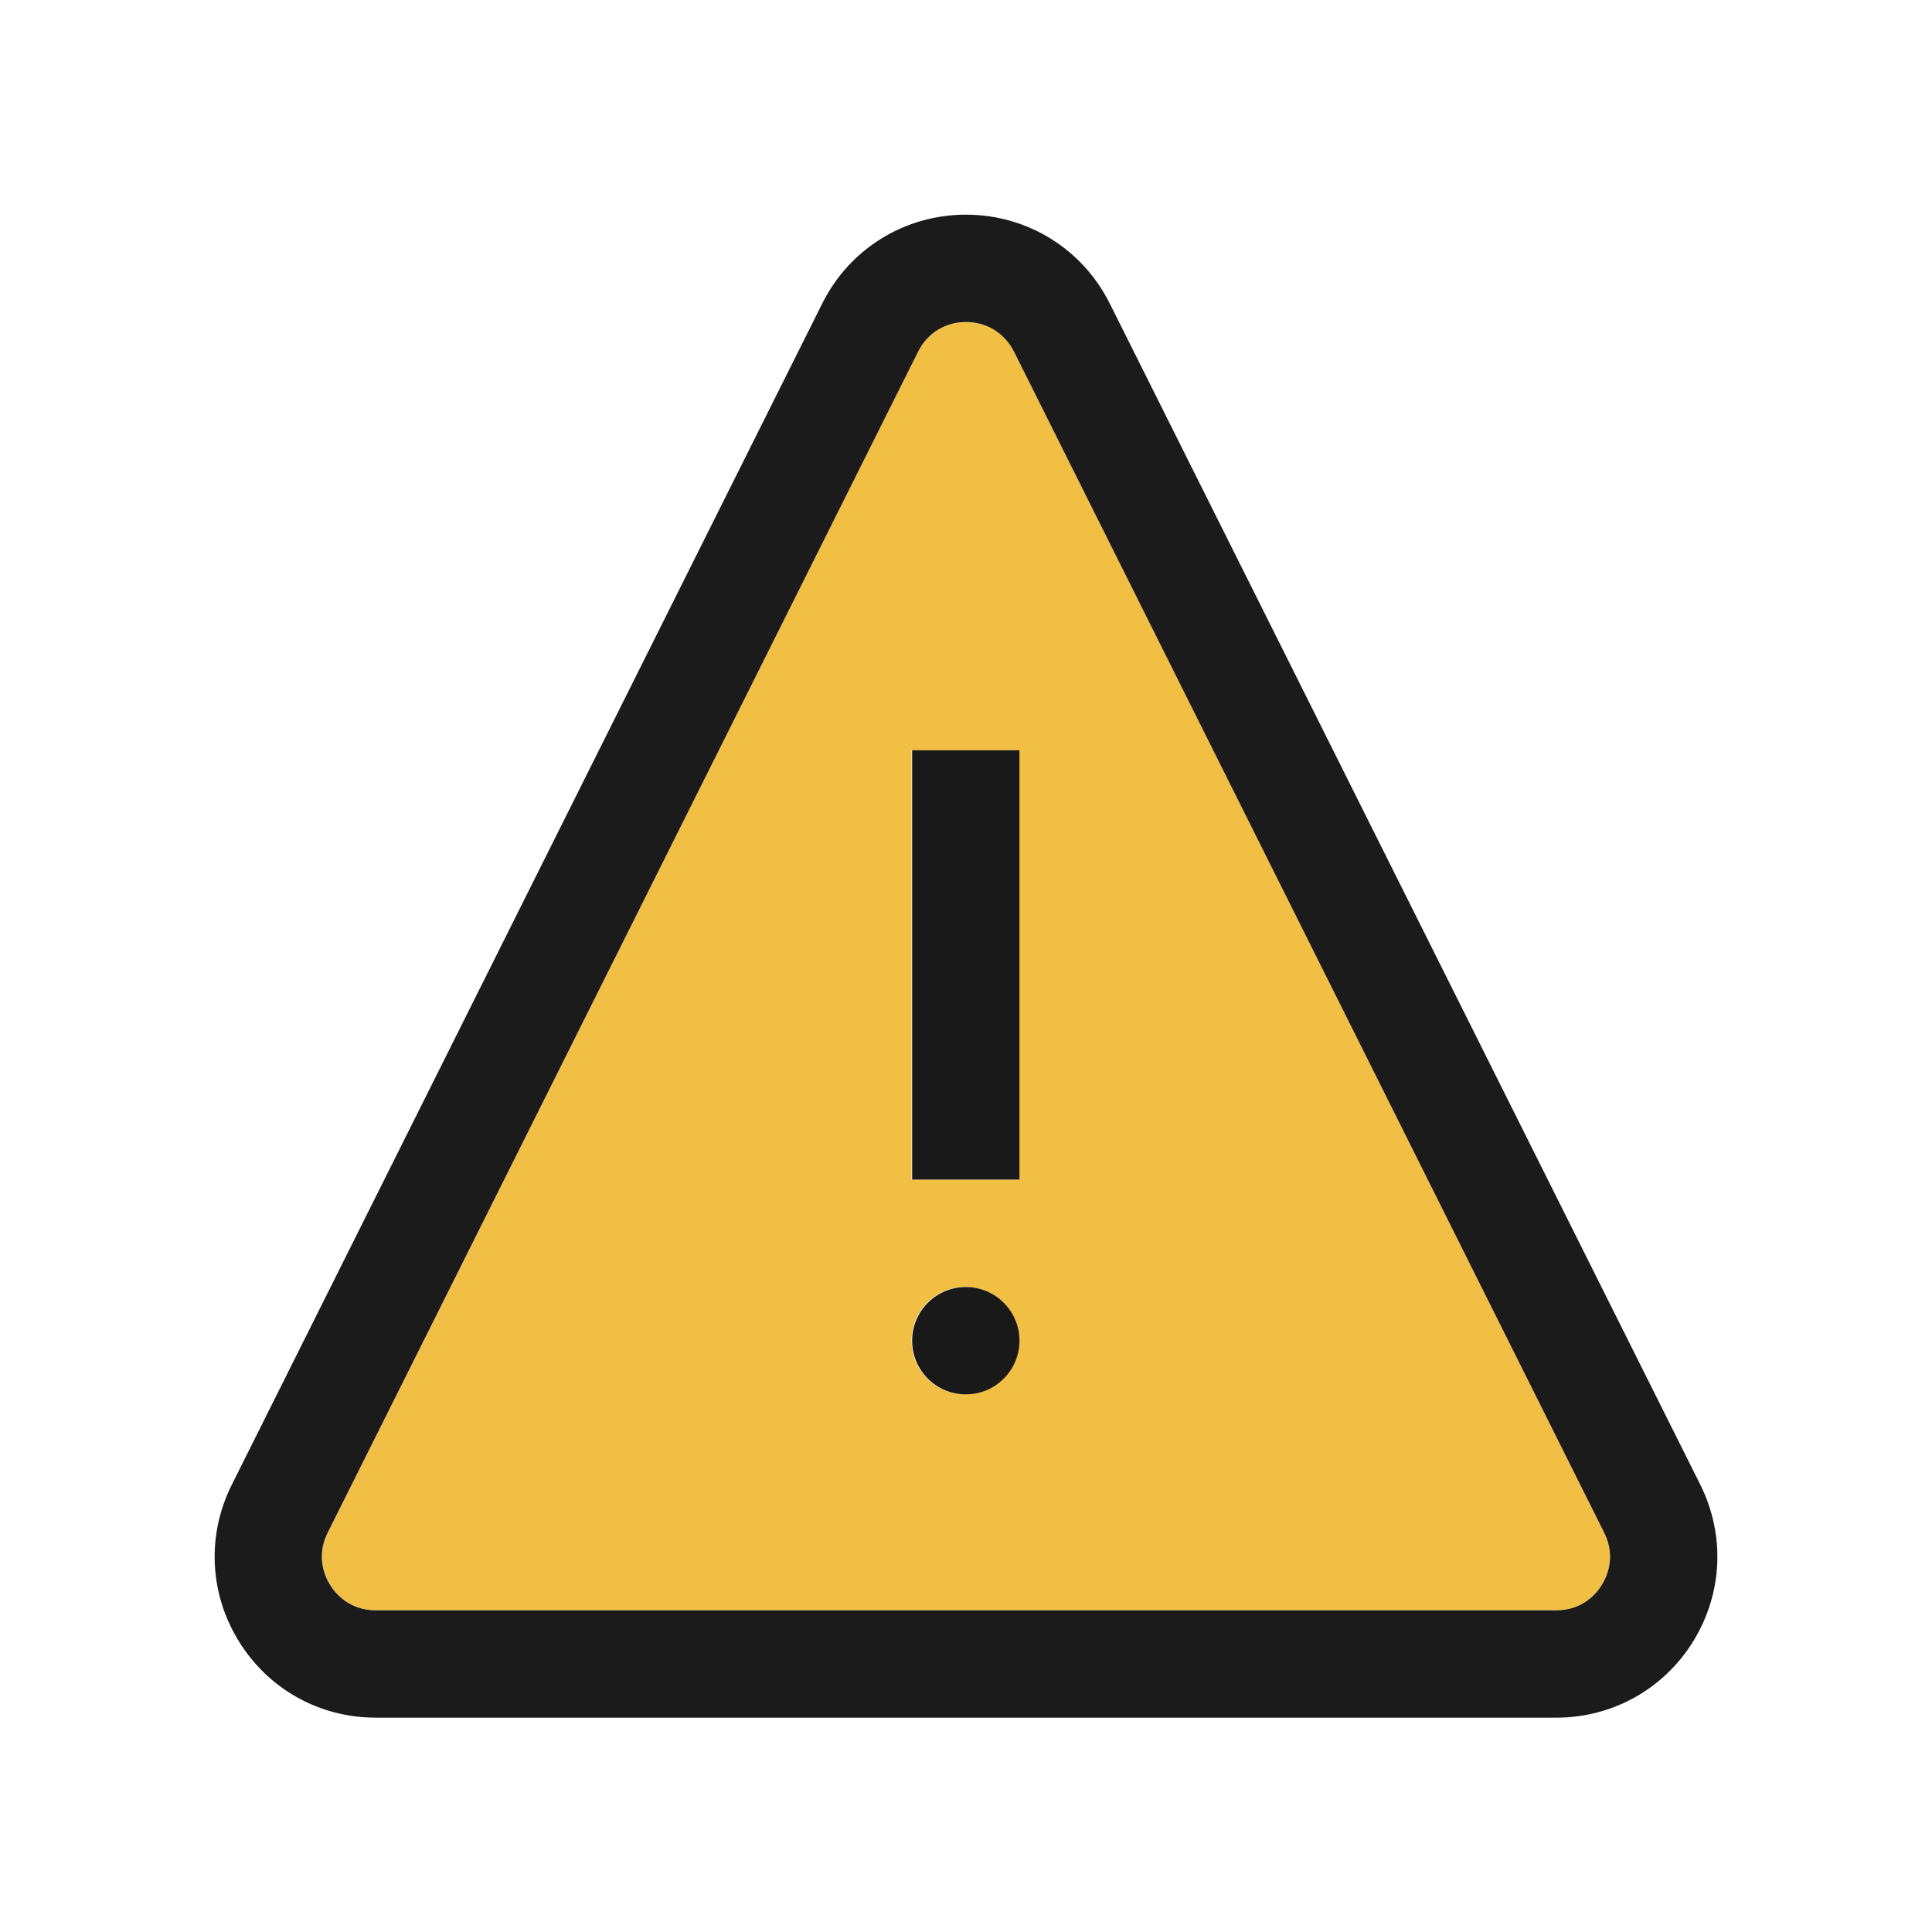 <svg xmlns="http://www.w3.org/2000/svg" width="18" height="18" viewBox="0 0 18 18">
  <g fill="none" fill-rule="evenodd">
    <path fill="#F0BF43" d="M8.493,10.99 L9.492,10.99 L9.492,6.99 L8.493,6.99 L8.493,10.99 Z M8.992,12.99 C8.716,12.99 8.493,12.767 8.493,12.49 C8.493,12.214 8.716,11.99 8.992,11.99 C9.269,11.99 9.492,12.214 9.492,12.49 C9.492,12.767 9.269,12.99 8.992,12.99 Z M9.447,3.276 C9.361,3.103 9.193,3 9,3 C8.806,3 8.639,3.103 8.554,3.276 L3.055,14.279 C2.942,14.504 3.032,14.694 3.076,14.766 C3.12,14.837 3.25,15.003 3.5,15.003 L14.499,15.003 C14.751,15.003 14.88,14.837 14.923,14.766 C14.968,14.694 15.058,14.504 14.945,14.279 L9.447,3.276 Z"/>
    <path fill="#1C1B1B" d="M14.924,14.766 C14.881,14.837 14.752,15.003 14.5,15.003 L3.5,15.003 C3.248,15.003 3.119,14.837 3.075,14.766 C3.031,14.695 2.94,14.505 3.053,14.28 L8.554,3.276 C8.64,3.103 8.807,3 8.999,3 C9.193,3 9.36,3.103 9.447,3.276 L14.946,14.28 C15.059,14.505 14.968,14.695 14.924,14.766 Z M10.34,2.829 C10.085,2.318 9.571,2 8.999,2 C8.429,2 7.914,2.318 7.66,2.829 L2.16,13.832 C1.925,14.301 1.95,14.846 2.225,15.291 C2.5,15.737 2.976,16.003 3.5,16.003 L14.5,16.003 C15.023,16.003 15.5,15.737 15.775,15.292 C16.05,14.847 16.075,14.301 15.841,13.832 L10.34,2.829 Z"/>
    <polygon fill="#1A1919" points="8.498 10.99 9.498 10.99 9.498 6.99 8.498 6.99"/>
    <path fill="#1A1919" d="M8.998,11.991 C8.722,11.991 8.498,12.215 8.498,12.491 C8.498,12.767 8.722,12.991 8.998,12.991 C9.274,12.991 9.498,12.767 9.498,12.491 C9.498,12.215 9.274,11.991 8.998,11.991"/>
  </g>
</svg>
